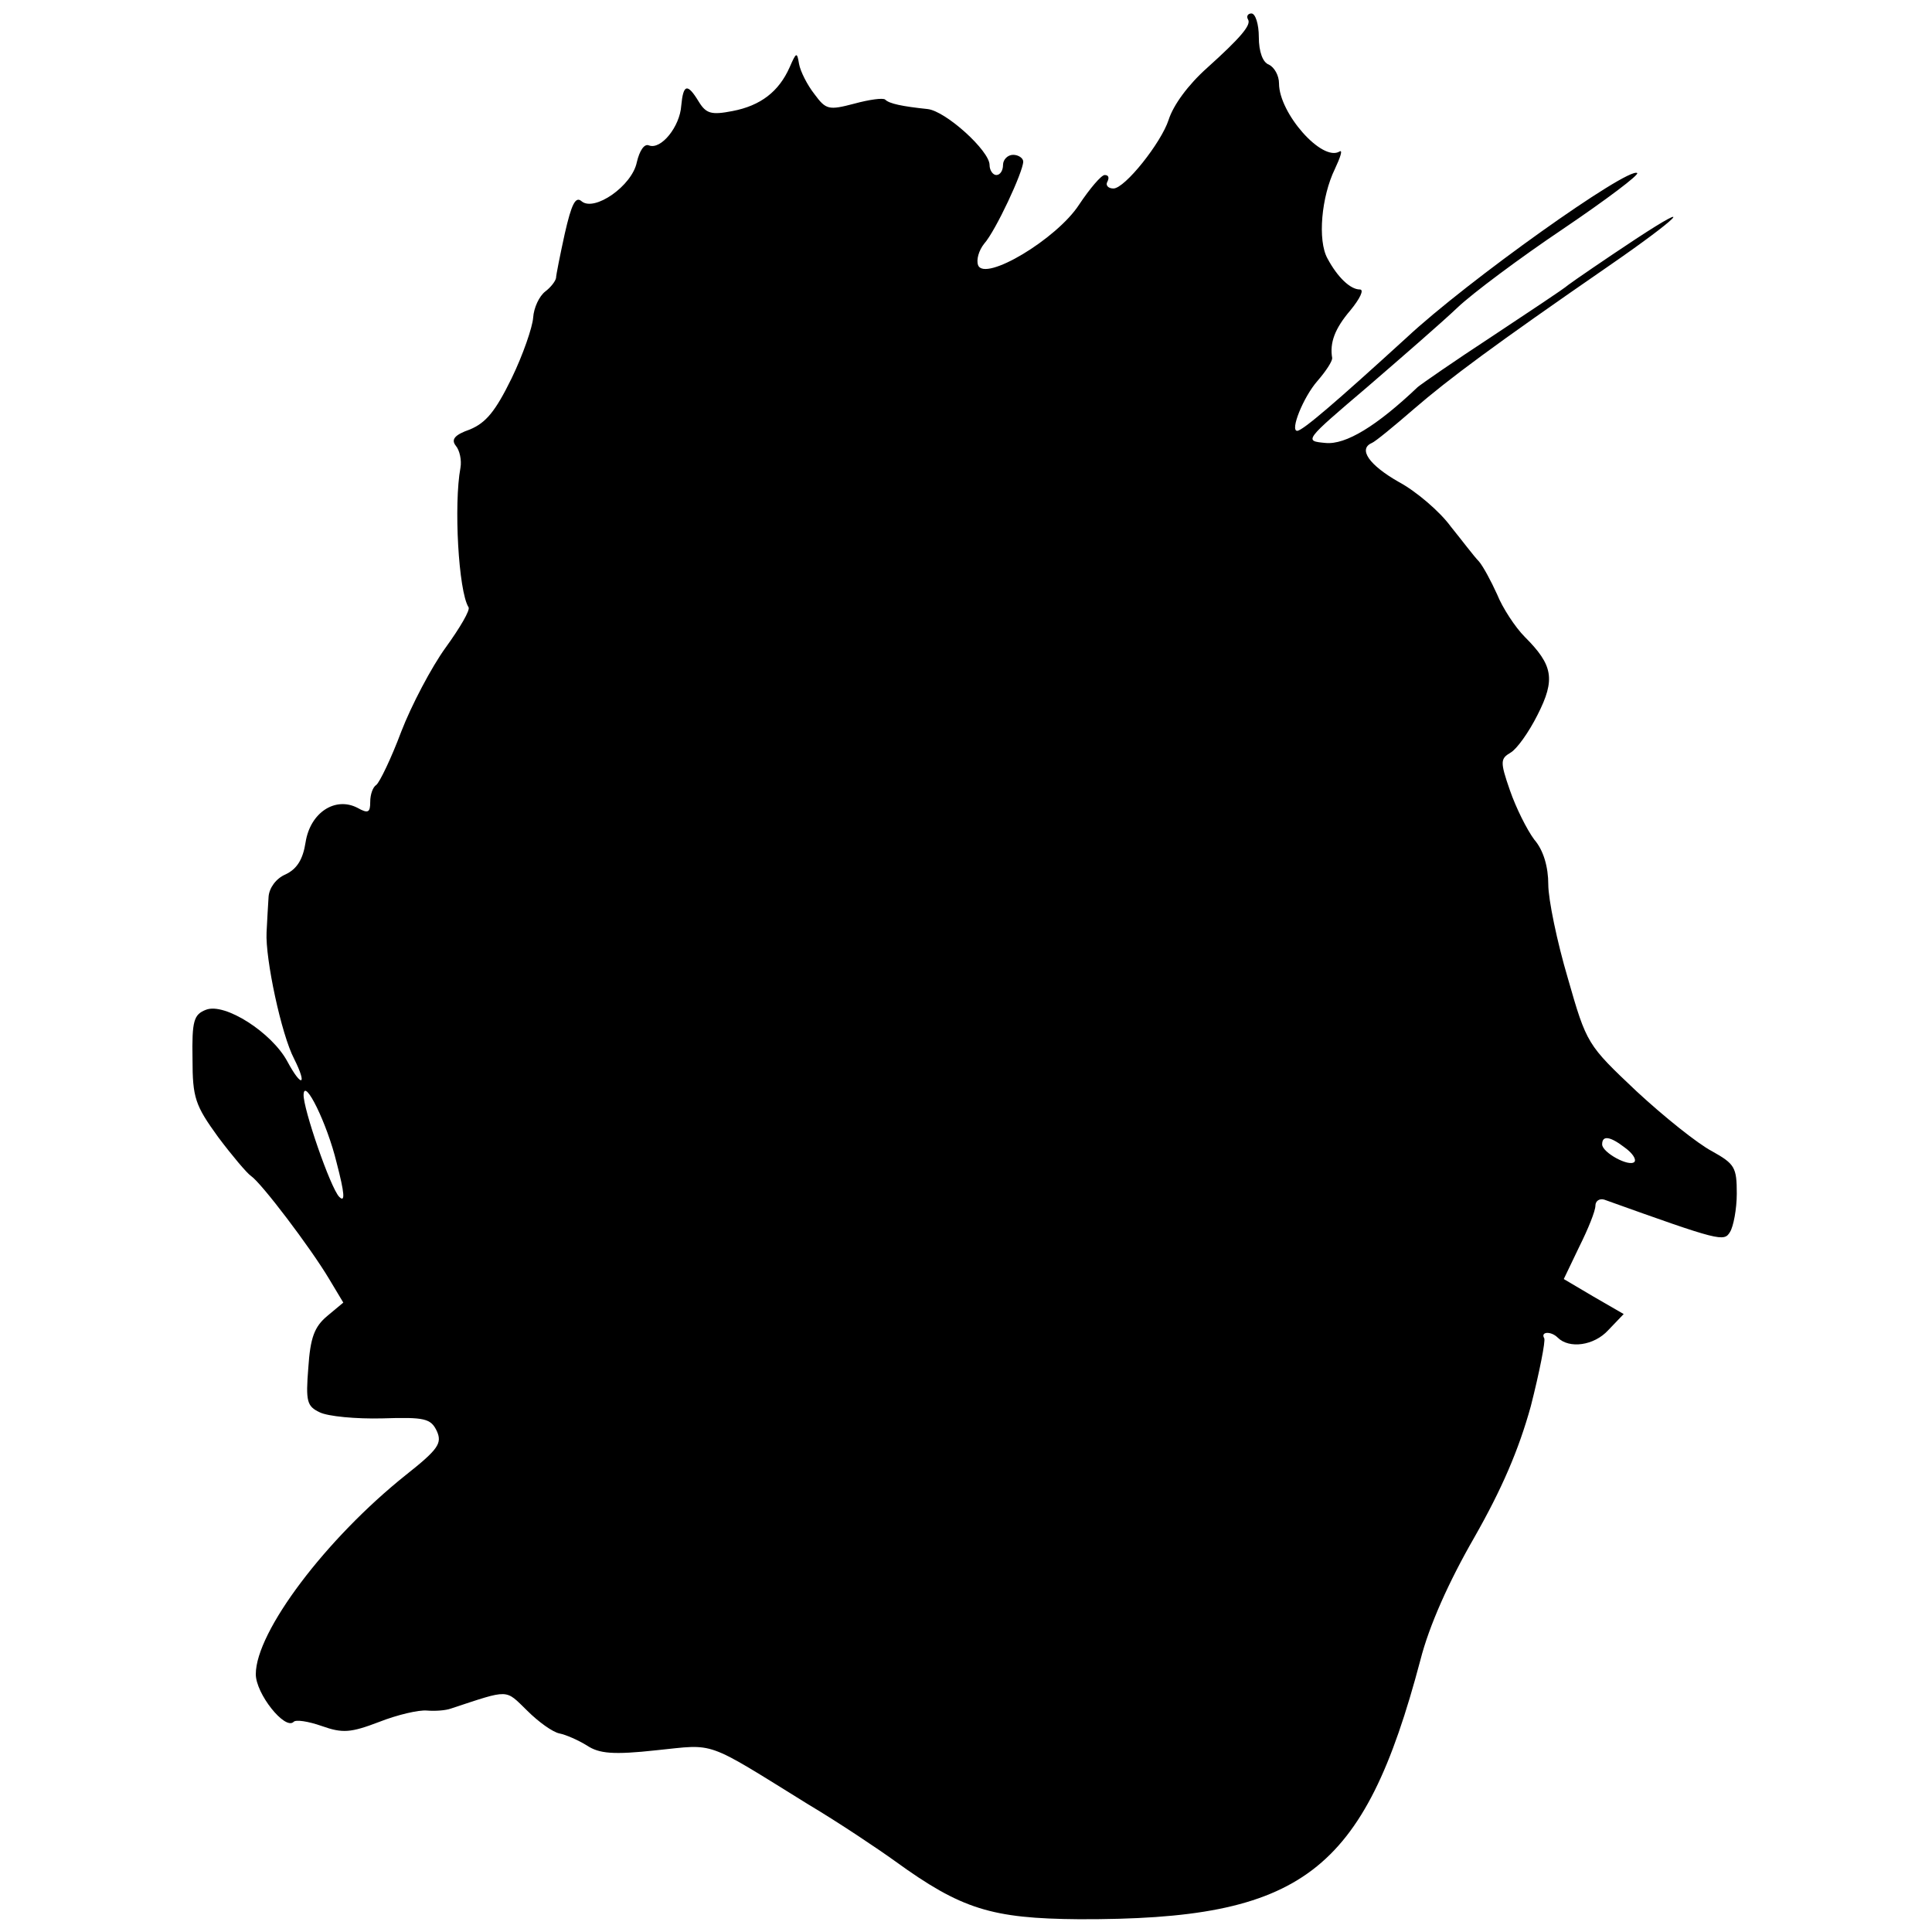 <?xml version="1.0" standalone="no"?>
<!DOCTYPE svg PUBLIC "-//W3C//DTD SVG 20010904//EN"
 "http://www.w3.org/TR/2001/REC-SVG-20010904/DTD/svg10.dtd">
<svg version="1.0" xmlns="http://www.w3.org/2000/svg"
 width="287pt" height="287pt" viewBox="0 0 287 287"
 preserveAspectRatio="xMidYMid meet">
<g transform="translate(0,287) scale(0.1,-0.1)"
fill="#000000" stroke="none">
<path d="M1854 2841 c5 -8 -11 -27 -61 -72 -28 -25 -50 -55 -57 -77 -11 -34
-65 -102 -82 -102 -8 0 -12 5 -9 10 3 6 2 10 -4 10 -5 0 -22 -20 -38 -44 -33
-51 -140 -115 -150 -90 -3 8 1 22 9 32 17 19 58 107 58 122 0 5 -7 10 -15 10
-8 0 -15 -7 -15 -15 0 -8 -4 -15 -10 -15 -5 0 -10 7 -10 15 0 21 -65 80 -92
83 -38 4 -57 8 -63 14 -3 3 -24 0 -46 -6 -38 -10 -42 -9 -59 14 -11 14 -21 34
-23 45 -3 18 -4 18 -14 -5 -16 -36 -43 -57 -85 -65 -31 -6 -39 -4 -50 14 -17
28 -23 26 -26 -6 -2 -31 -30 -66 -48 -59 -7 3 -14 -8 -18 -25 -7 -35 -63 -74
-82 -58 -9 8 -15 -4 -25 -48 -7 -32 -13 -62 -13 -66 -1 -5 -8 -14 -16 -20 -9
-7 -17 -24 -18 -39 -1 -14 -15 -55 -32 -90 -24 -49 -38 -66 -62 -76 -23 -8
-28 -15 -21 -24 6 -7 9 -22 7 -33 -10 -54 -3 -183 12 -207 3 -4 -13 -31 -34
-60 -21 -29 -51 -86 -66 -125 -15 -40 -32 -75 -37 -79 -5 -3 -9 -14 -9 -25 0
-16 -3 -18 -19 -9 -33 17 -70 -7 -77 -51 -4 -26 -13 -40 -30 -48 -14 -6 -24
-20 -25 -33 -1 -13 -2 -36 -3 -53 -2 -39 22 -152 41 -188 20 -40 11 -43 -10
-4 -23 43 -93 88 -121 77 -18 -7 -21 -16 -20 -73 0 -58 4 -69 38 -116 21 -28
43 -54 49 -58 15 -10 88 -106 116 -153 l21 -35 -24 -20 c-19 -16 -25 -32 -28
-77 -4 -50 -2 -57 17 -66 12 -6 54 -10 93 -9 63 2 72 0 81 -19 8 -18 2 -27
-46 -65 -119 -95 -223 -233 -223 -296 0 -29 43 -83 56 -71 3 4 22 1 42 -6 31
-11 43 -10 85 6 28 11 59 18 71 17 12 -1 28 0 36 3 88 29 80 29 113 -3 17 -17
38 -32 48 -34 10 -2 28 -10 41 -18 18 -12 39 -14 103 -7 89 9 70 16 225 -80
47 -28 105 -67 130 -85 98 -71 143 -85 273 -86 332 -1 423 68 507 385 13 51
42 116 80 182 41 72 66 130 84 195 13 51 22 97 20 101 -6 10 10 11 20 1 17
-17 54 -12 75 11 l23 24 -45 26 -44 26 23 48 c13 26 24 53 24 61 0 7 6 11 13
9 173 -62 178 -63 187 -48 5 8 10 34 10 57 0 39 -3 44 -37 63 -21 11 -71 51
-112 89 -73 69 -74 70 -102 168 -16 54 -29 117 -29 139 0 26 -7 51 -21 67 -11
15 -27 47 -36 73 -15 43 -14 47 1 56 9 5 27 30 40 56 27 53 23 74 -19 116 -14
14 -33 43 -41 63 -9 20 -21 42 -27 49 -7 7 -25 31 -42 52 -16 22 -51 52 -77
66 -44 25 -61 49 -40 58 5 2 33 25 63 51 51 44 118 94 289 212 103 71 133 101
40 40 -47 -31 -92 -62 -100 -68 -8 -7 -60 -41 -114 -77 -55 -36 -104 -70 -110
-75 -61 -58 -107 -86 -137 -83 -32 3 -32 3 62 83 51 44 112 97 134 118 22 21
93 74 157 117 65 44 114 81 110 83 -14 9 -252 -160 -343 -245 -103 -94 -154
-138 -162 -138 -11 0 9 50 30 74 13 15 22 29 22 34 -4 23 4 44 27 71 14 17 21
31 14 31 -14 0 -33 18 -48 46 -15 27 -9 92 11 133 8 17 12 29 7 26 -26 -16
-90 57 -90 101 0 12 -7 24 -15 28 -9 3 -15 19 -15 41 0 19 -5 35 -11 35 -5 0
-8 -4 -5 -9z m-1354 -1698 c12 -46 13 -60 4 -51 -13 13 -54 132 -53 152 1 26
35 -43 49 -101z m1914 22 c11 -8 17 -17 14 -21 -8 -8 -48 14 -48 26 0 14 12
12 34 -5z"/>
</g>
</svg>

